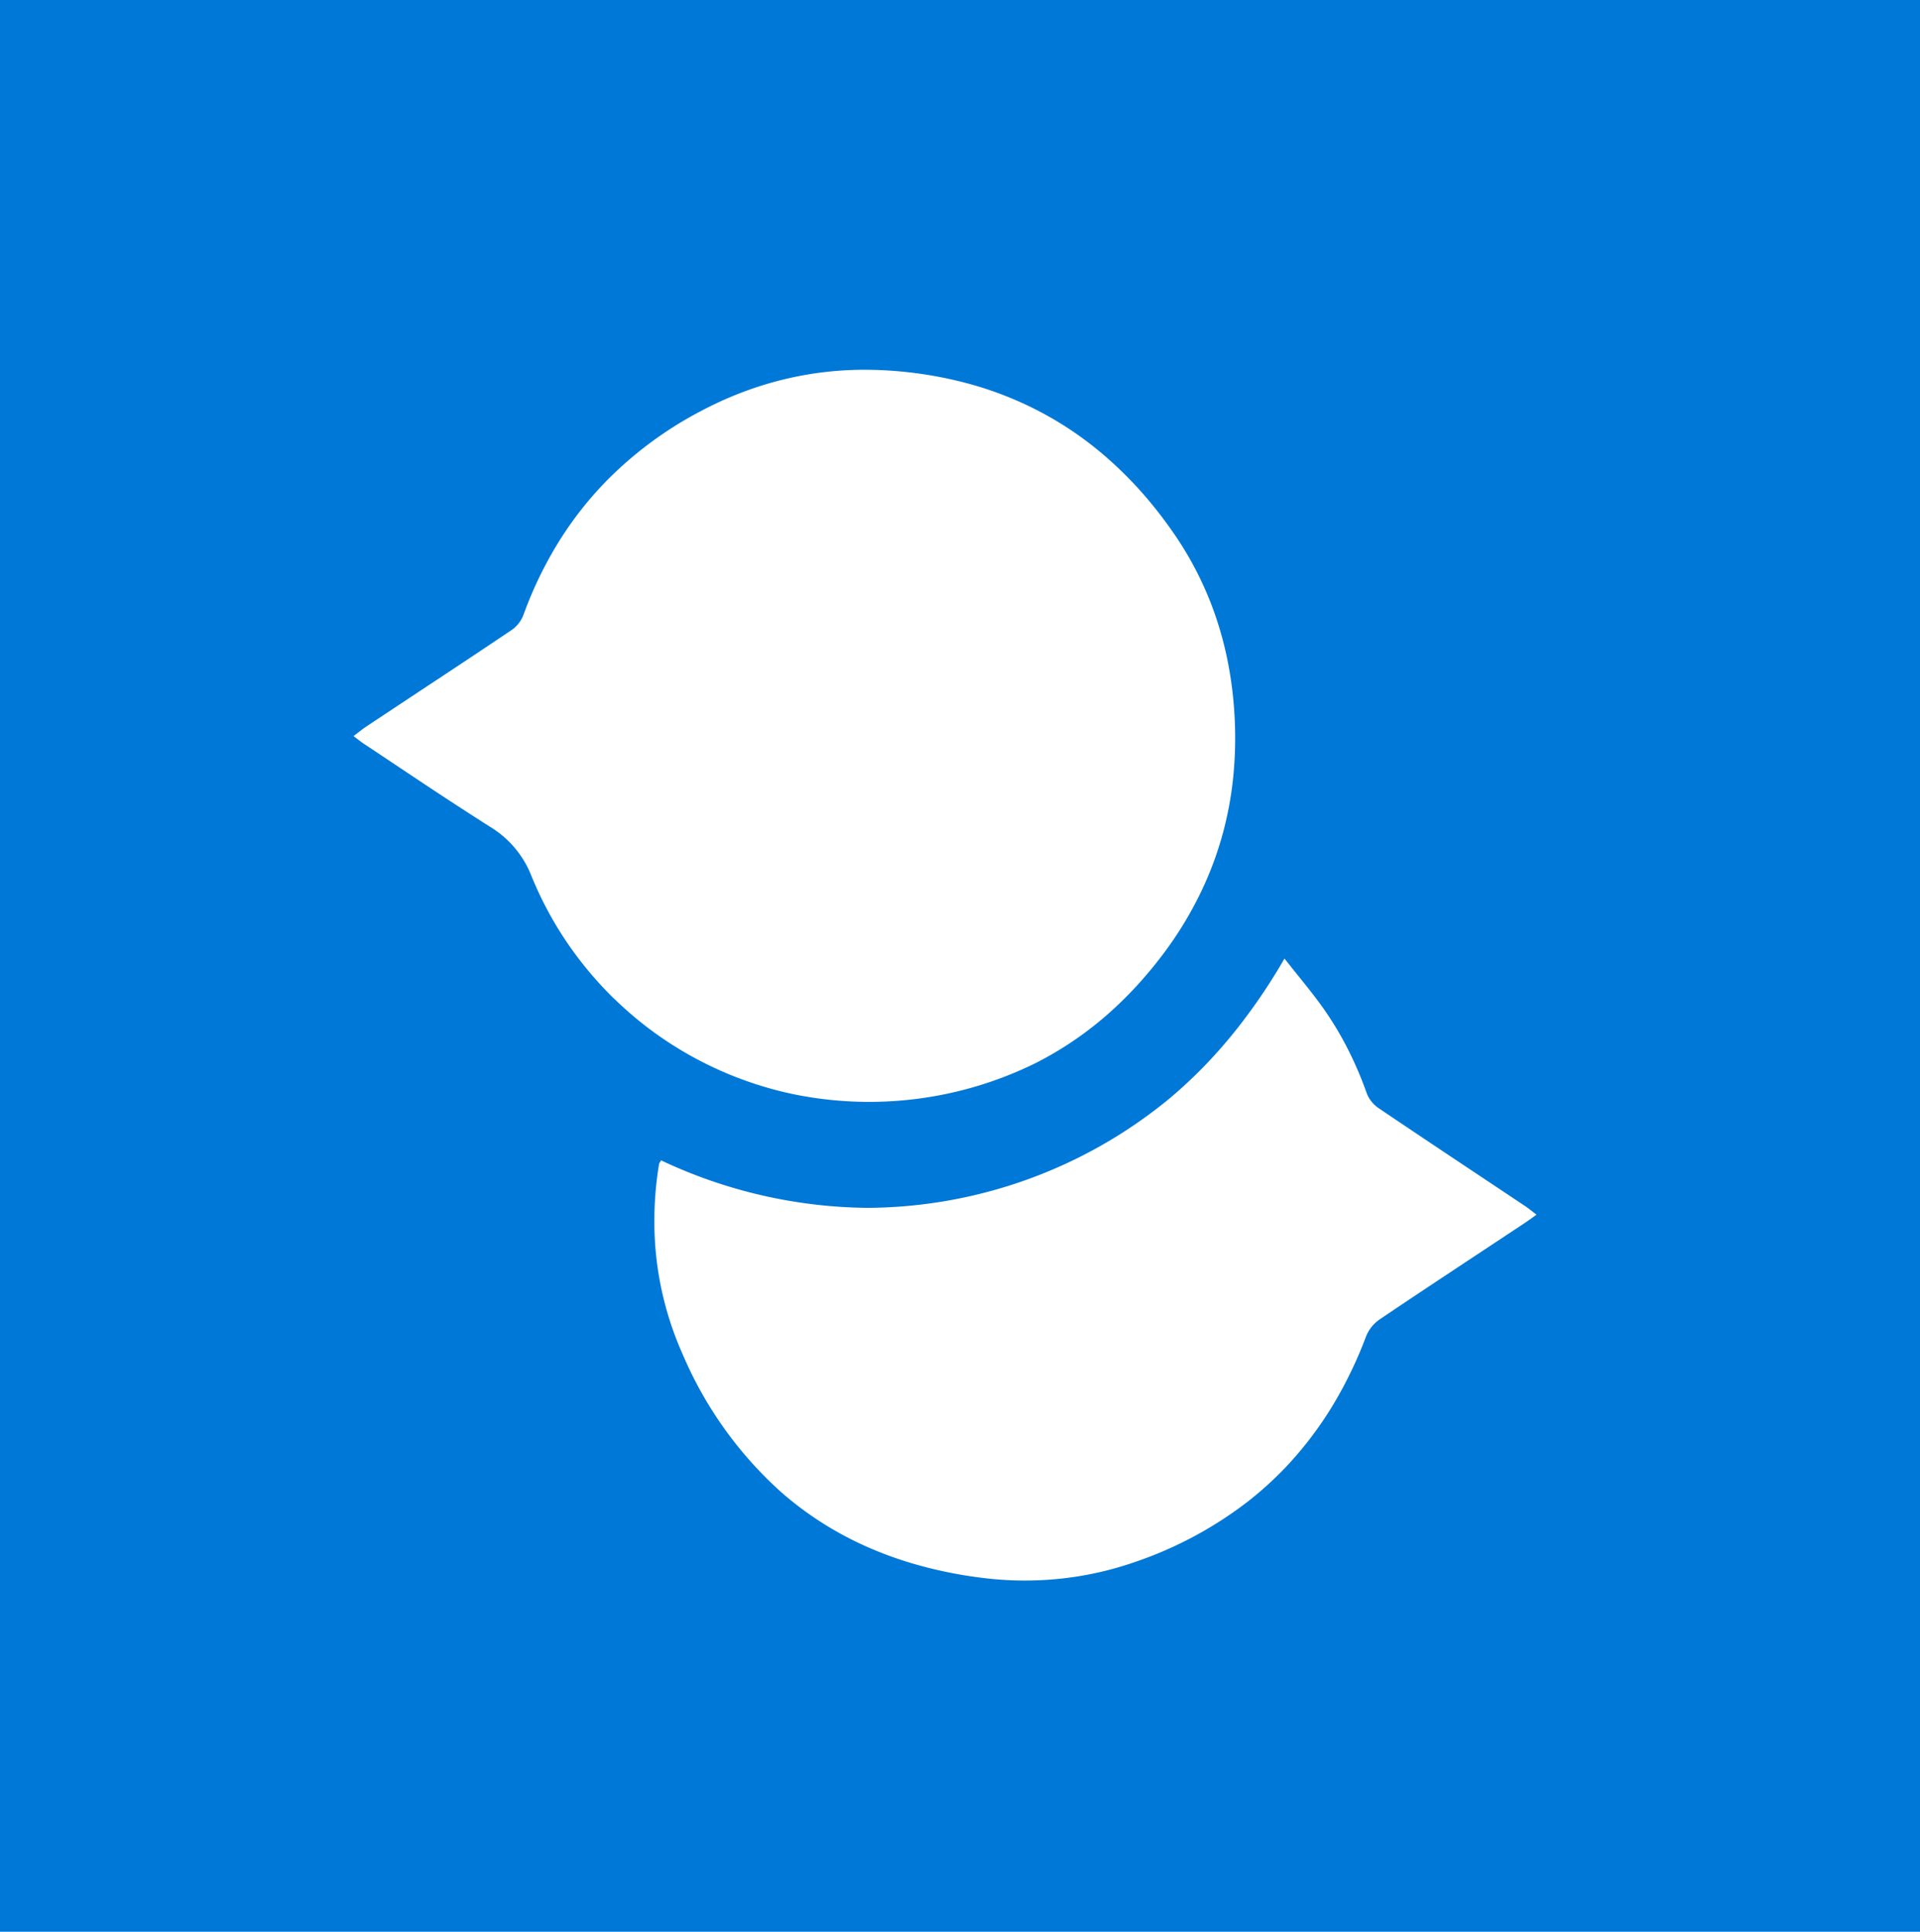 <svg viewBox="0 0 100 100.626" height="100.626" width="100" xmlns="http://www.w3.org/2000/svg"><path fill="#0078d7" d="M0,0V100.626H100V0ZM31.969,52.01a19.127,19.127,0,0,1-1.539-1.7c-.161-.2-.315-.4-.468-.608A18.638,18.638,0,0,1,28,46.372c-.109-.238-.213-.48-.313-.722a5.211,5.211,0,0,0-2.194-2.6c-1.1-.7-2.19-1.411-3.278-2.132s-2.167-1.449-3.255-2.167c-.167-.111-.324-.24-.547-.407.251-.188.43-.34.626-.472q1.9-1.262,3.806-2.52t3.8-2.532a1.484,1.484,0,0,0,.194-.157,1.7,1.7,0,0,0,.424-.63,20.315,20.315,0,0,1,2.008-4.079,18.569,18.569,0,0,1,2.18-2.764,19.733,19.733,0,0,1,5.033-3.766q.852-.454,1.727-.812a18.462,18.462,0,0,1,1.775-.624,18.127,18.127,0,0,1,1.818-.434q.614-.113,1.234-.182a18.158,18.158,0,0,1,1.881-.111c.422,0,.846.008,1.273.035a20.962,20.962,0,0,1,4.486.754c.53.152,1.048.324,1.553.52.338.129.668.269,1,.418.163.075.326.15.486.23.482.236.952.495,1.411.772a18.116,18.116,0,0,1,2.192,1.57,20.263,20.263,0,0,1,2.733,2.779q.542.667,1.05,1.4a17.555,17.555,0,0,1,1.756,3.177c.157.367.3.741.43,1.117a18.453,18.453,0,0,1,.635,2.319,20.039,20.039,0,0,1,.34,2.424,20.613,20.613,0,0,1-.023,3.593c-.056.582-.138,1.159-.248,1.727s-.244,1.127-.407,1.678q-.122.413-.263.82c-.188.543-.405,1.077-.647,1.605a19.223,19.223,0,0,1-2.322,3.793c-.2.261-.409.514-.62.762a20.186,20.186,0,0,1-2,2.044c-.234.207-.474.407-.716.6a17.924,17.924,0,0,1-3.1,1.99,19.607,19.607,0,0,1-12.639,1.6q-.758-.16-1.495-.382a18.972,18.972,0,0,1-5.466-2.649,18.493,18.493,0,0,1-1.781-1.42c-.188-.169-.374-.342-.555-.52Zm47.7,11.518c-.1.075-.2.144-.3.209-1.881,1.246-3.764,2.486-5.641,3.737q-.939.626-1.873,1.257a1.917,1.917,0,0,0-.221.177c-.035.033-.071.069-.1.1a1.981,1.981,0,0,0-.388.612q-.4,1.071-.894,2.058-.244.495-.509.965a19,19,0,0,1-2.457,3.436q-.348.388-.718.752a18.191,18.191,0,0,1-1.564,1.376,20.289,20.289,0,0,1-5.7,3.094q-.247.088-.495.169-.5.163-1,.294c-.334.088-.67.165-1.006.232s-.676.125-1.015.171c-.509.071-1.023.119-1.537.144-.342.017-.687.023-1.031.021a17.935,17.935,0,0,1-2.079-.142,22.689,22.689,0,0,1-3.3-.656,19.848,19.848,0,0,1-2.409-.839,17.687,17.687,0,0,1-3.722-2.136c-.324-.244-.641-.5-.948-.764a20.343,20.343,0,0,1-5.2-7.234A16.948,16.948,0,0,1,34.1,64.449a18.207,18.207,0,0,1,.228-3.823.135.135,0,0,1,.027-.056c.017-.027.04-.065.075-.127h0a25.71,25.71,0,0,0,10.727,2.476,24.937,24.937,0,0,0,15.722-5.67,24.612,24.612,0,0,0,2.5-2.418q.783-.871,1.5-1.831A30.072,30.072,0,0,0,66.9,49.931c.741.948,1.451,1.775,2.073,2.664a17.239,17.239,0,0,1,1.251,2.1,19.393,19.393,0,0,1,.96,2.255,1.53,1.53,0,0,0,.251.434,1.7,1.7,0,0,0,.372.344c2.518,1.7,5.056,3.382,7.585,5.071.2.129.378.28.635.474-.129.094-.242.175-.344.253Z"></path></svg>